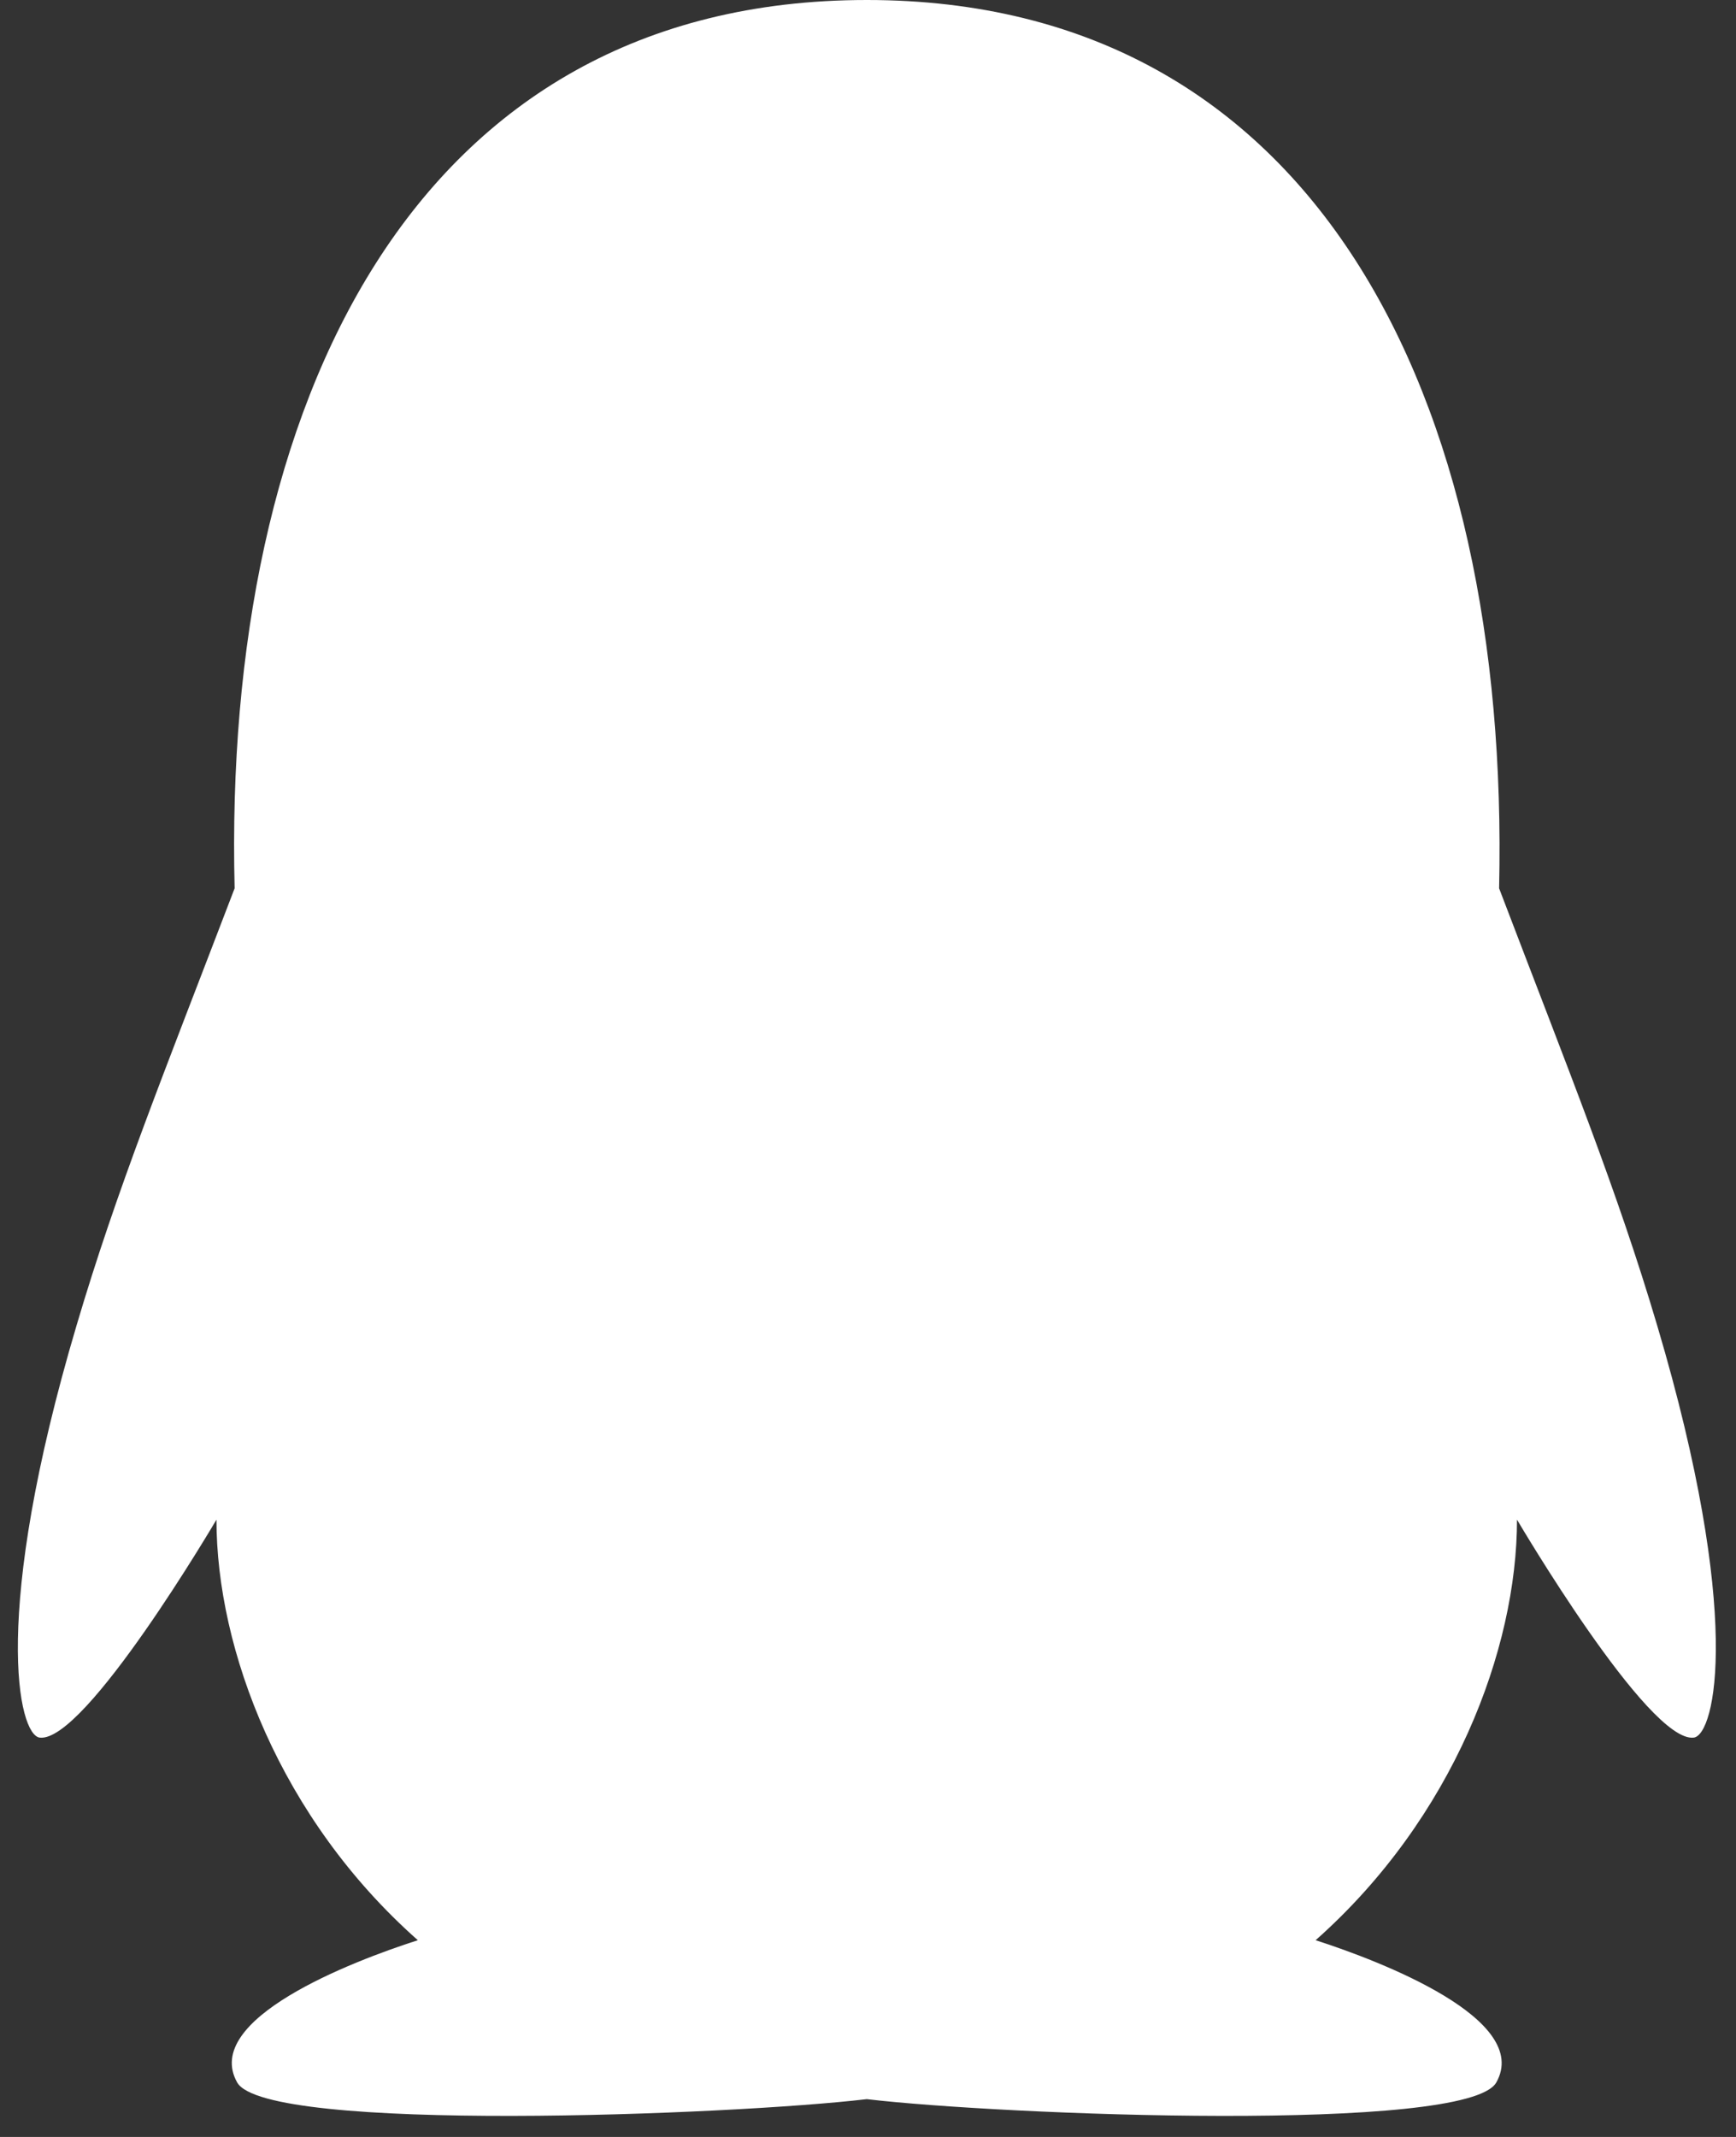 ﻿<?xml version="1.0" encoding="utf-8"?>
<svg version="1.1" xmlns:xlink="http://www.w3.org/1999/xlink" width="13px" height="16px" xmlns="http://www.w3.org/2000/svg">
  <rect width="100%" height="100%" fill="#333333" stroke="none"/>
  <g transform="matrix(1 0 0 1 -209 -178 )">
    <path d="M 12.684 13.01  C 12.845 12.988  13.053 12.091  12.41 9.925  C 12.108 8.907  11.76 8.051  11.226 6.651  C 11.309 2.974  9.85 0  6.491 0  C 3.093 0  1.667 3.034  1.757 6.651  C 1.221 8.053  0.875 8.903  0.573 9.925  C -0.07 12.093  0.138 12.99  0.297 13.01  C 0.637 13.053  1.621 11.378  1.621 11.378  C 1.621 12.349  2.097 13.614  3.129 14.527  C 2.63 14.687  1.51 15.119  1.776 15.592  C 1.992 15.974  5.483 15.836  6.491 15.717  C 7.498 15.836  10.99 15.974  11.205 15.592  C 11.471 15.121  10.349 14.687  9.852 14.527  C 10.884 13.612  11.36 12.347  11.36 11.378  C 11.36 11.378  12.344 13.053  12.684 13.01  Z " fill-rule="nonzero" fill="#ffffff" stroke="none" transform="matrix(1 0 0 1 209 178 )" />
  </g>
</svg>